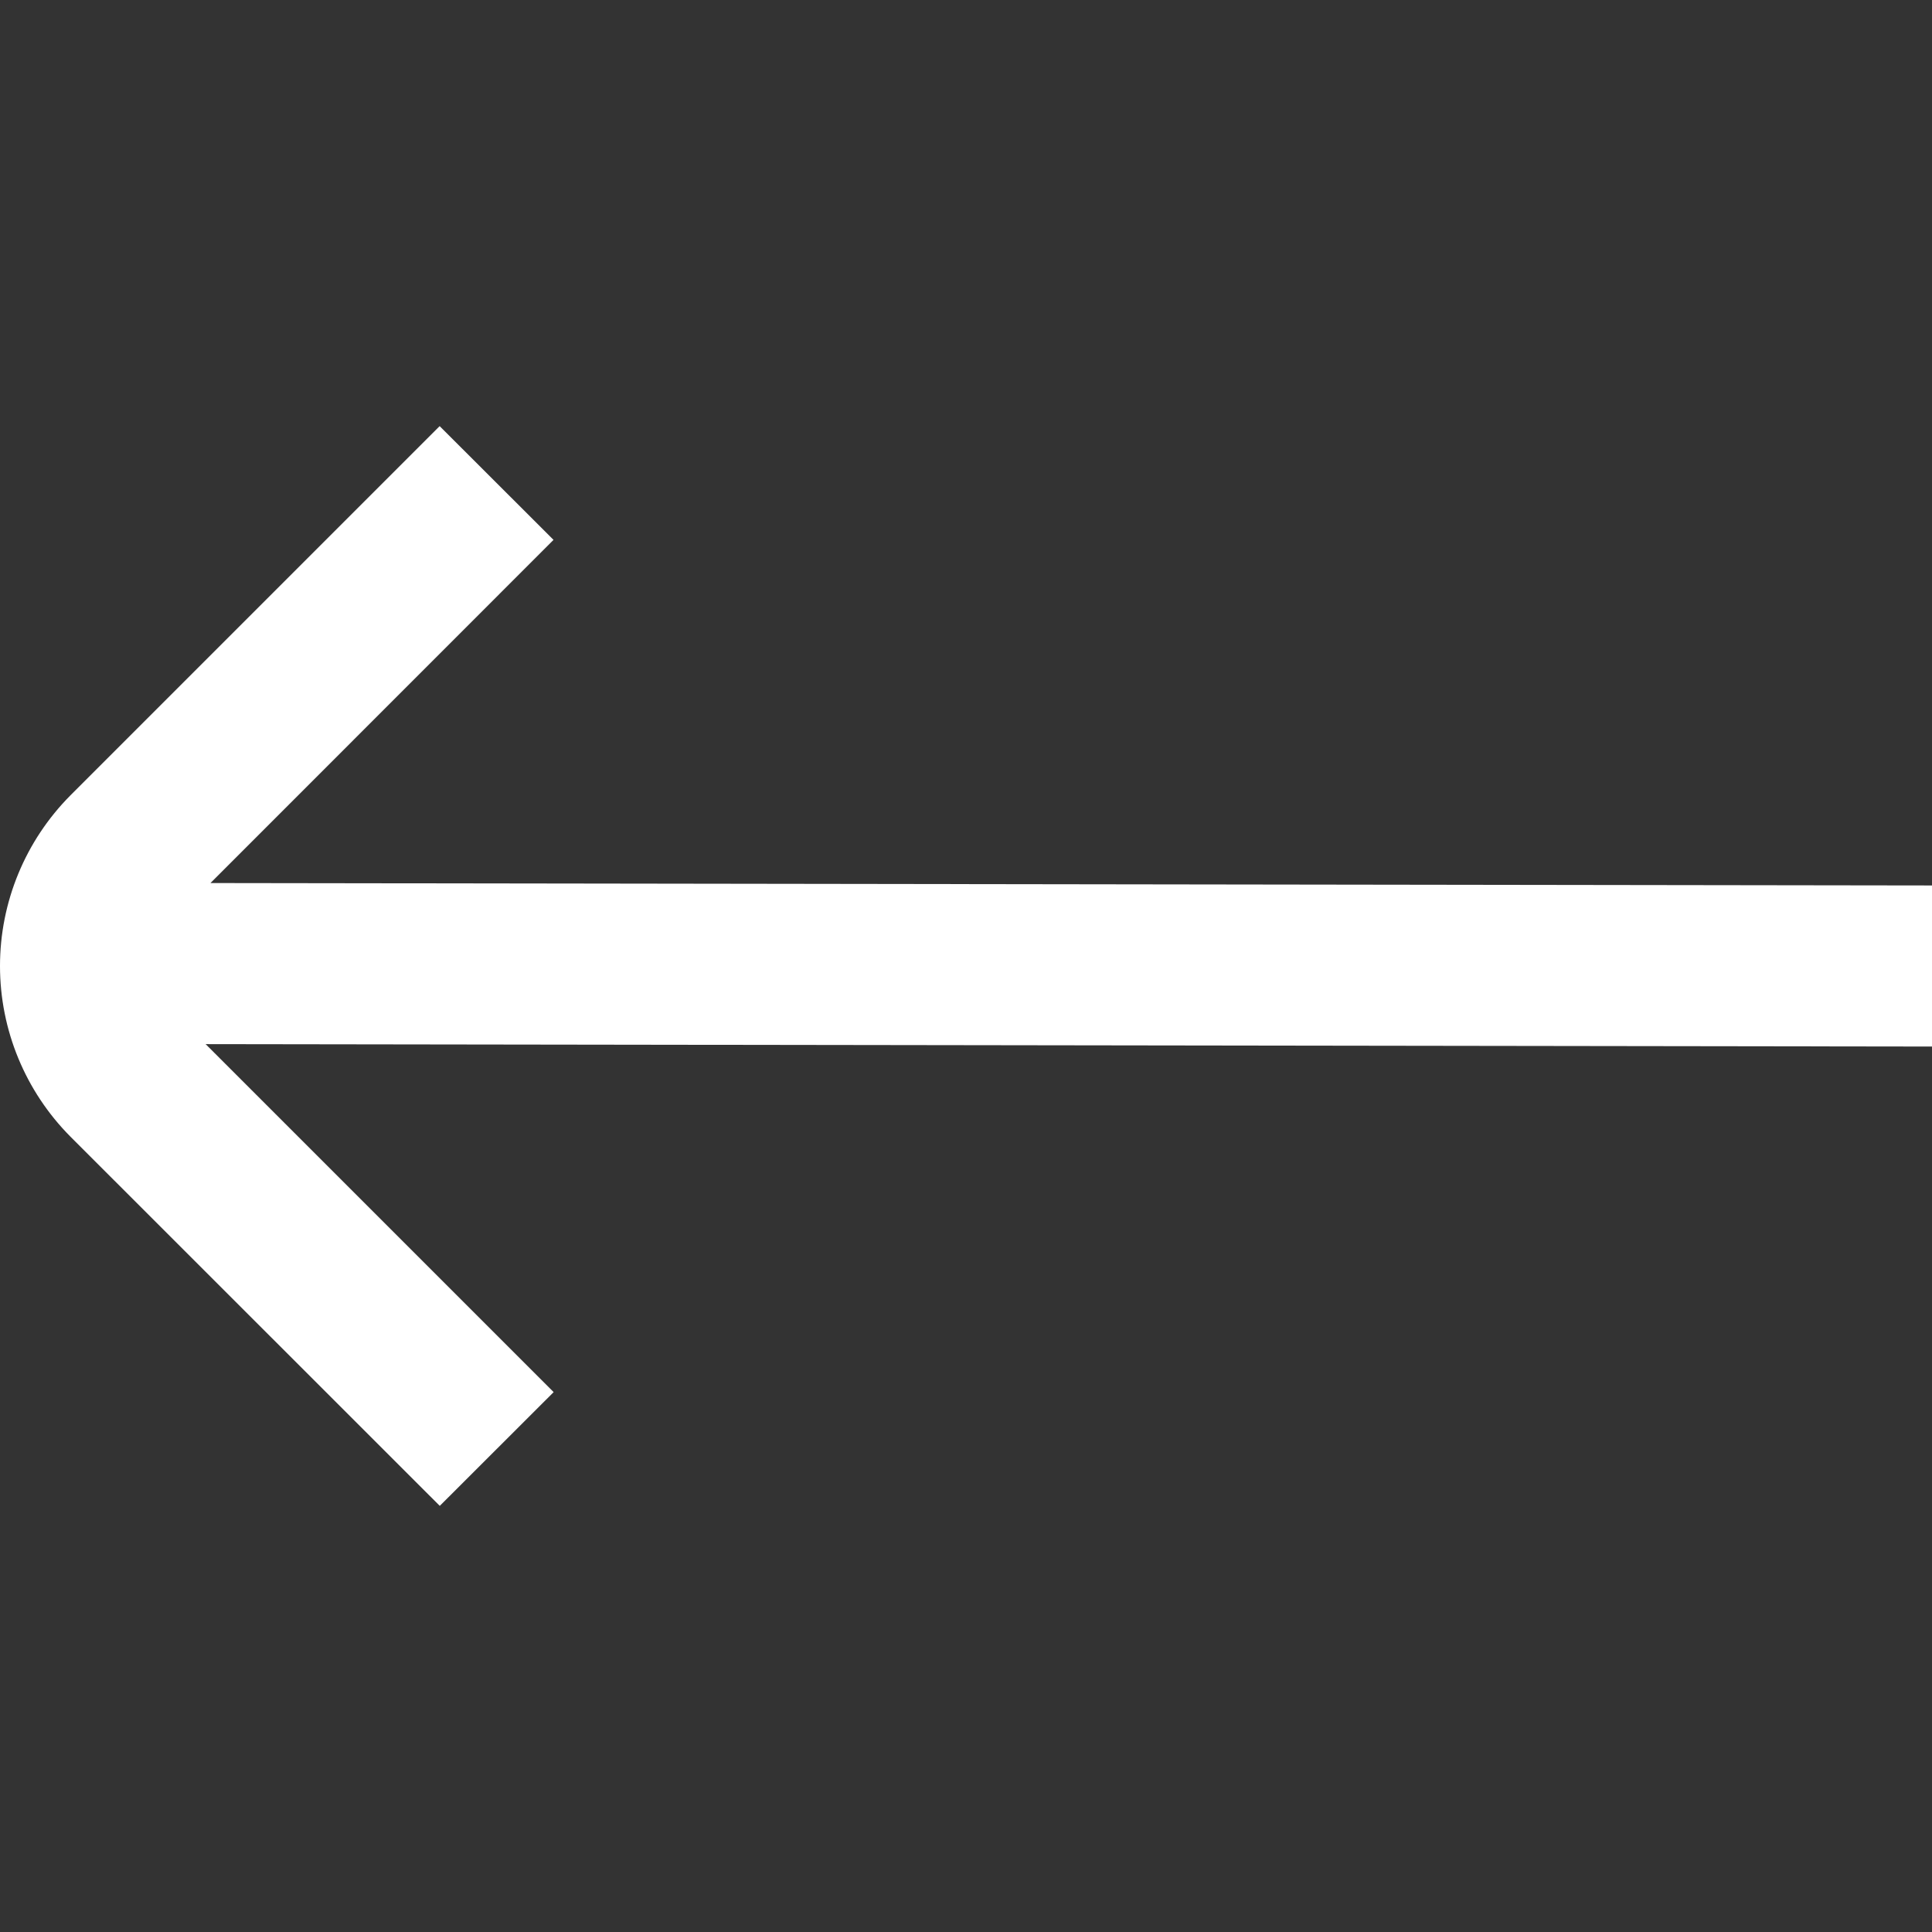 <svg width="16" height="16" viewBox="0 0 16 16" fill="none" xmlns="http://www.w3.org/2000/svg">
<rect x="0" y="0" width="16" height="16" fill="#333333" stroke="none"/>
<g clip-path="url(#clip0_15_47)">
<path d="M0.584 6.586L3.641 3.529L4.584 4.471L1.743 7.313L16 7.333V8.667L1.703 8.647L4.585 11.529L3.642 12.471L0.584 9.414C0.21 9.038 0 8.53 0 8C0 7.47 0.21 6.962 0.584 6.586Z" fill="#fff"/>
</g>
<defs>
<clipPath id="clip0_15_47">
<rect width="16" height="16" fill="white" transform="matrix(-1 0 0 1 16 0)"/>
</clipPath>
</defs>
</svg>
